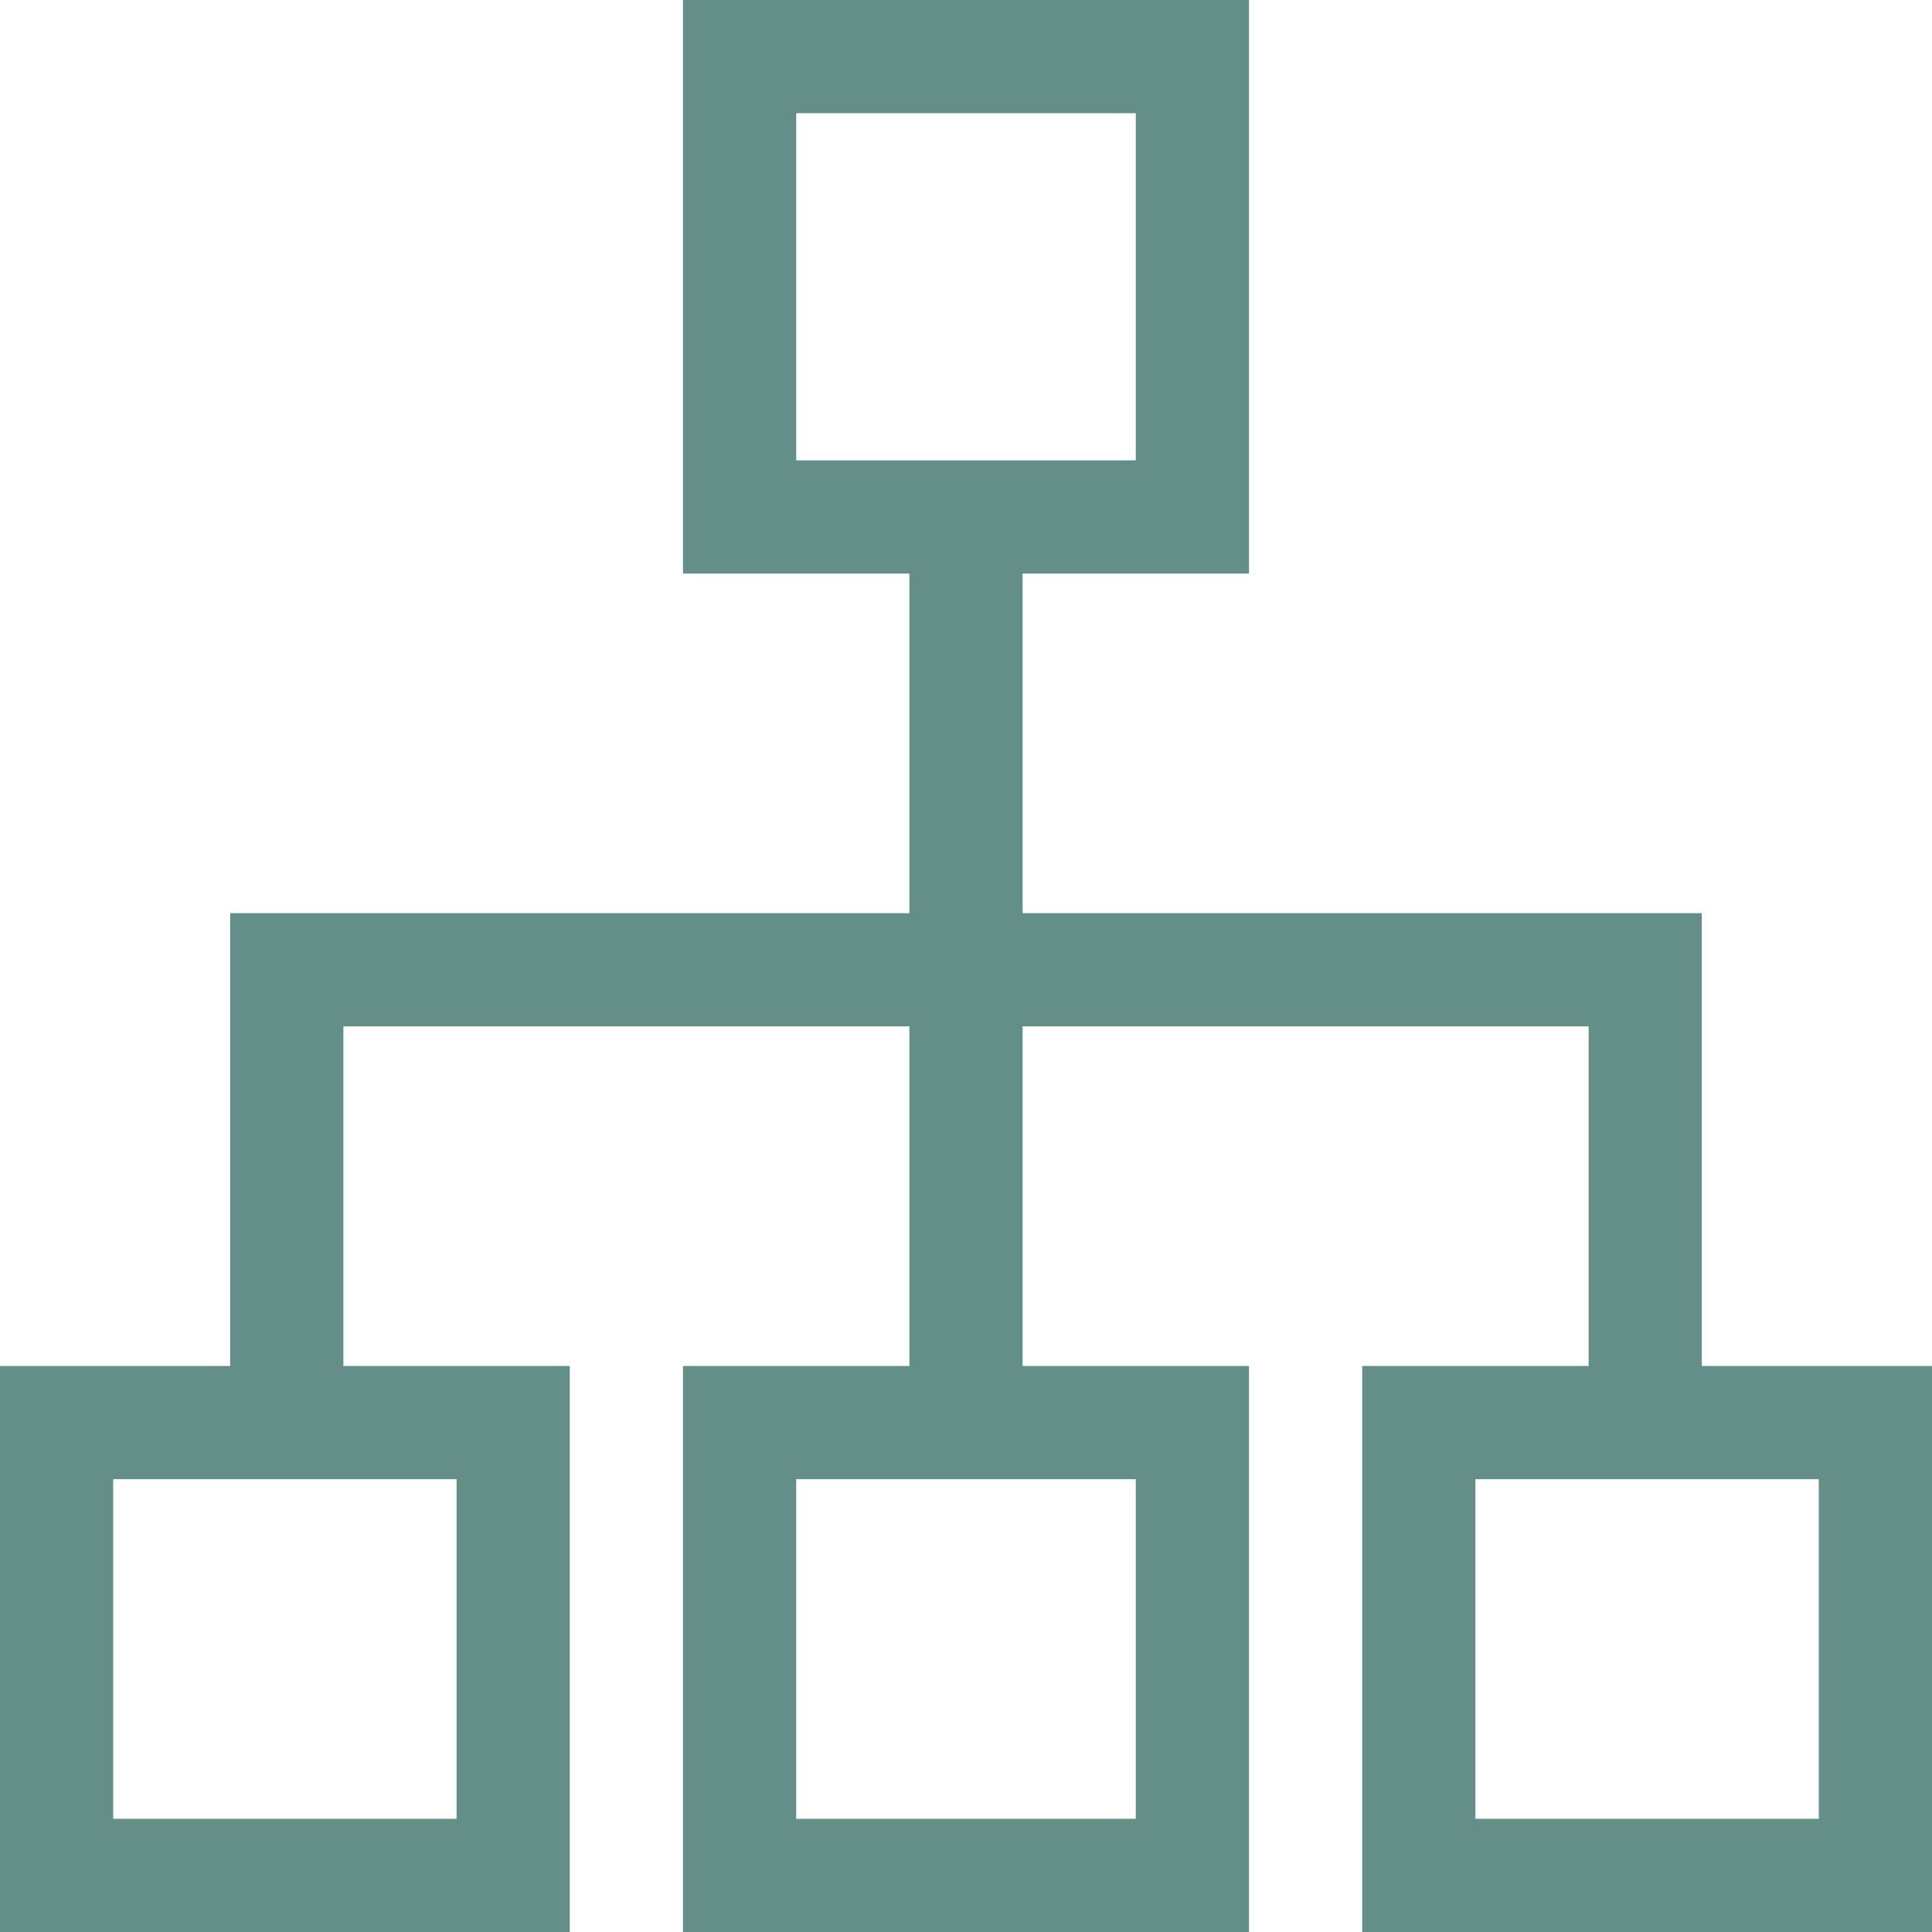 <svg xmlns="http://www.w3.org/2000/svg" width="63" height="63" viewBox="0 0 63 63" fill="none"><g clip-path="url(#clip0_347_10)"><path d="M55.494 44.543V29.777H33.346V18.703H40.728V0H22.271V18.703H29.654V29.777H7.506V44.543H0V63H18.58V44.543H11.197V33.469H29.654V44.543H22.271V63H40.728V44.543H33.346V33.469H51.803V44.543H44.42V63H63V44.543H55.494ZM25.963 3.691H37.037V15.012H25.963V3.691ZM14.889 59.309H3.691V48.234H14.889V59.309ZM37.037 59.309H25.963V48.234H37.037V59.309ZM59.309 59.309H48.111V48.234H59.309V59.309Z" fill="#648F89"></path></g><defs><clipPath id="clip0_347_10"><rect width="63" height="63" fill="white"></rect></clipPath></defs></svg>